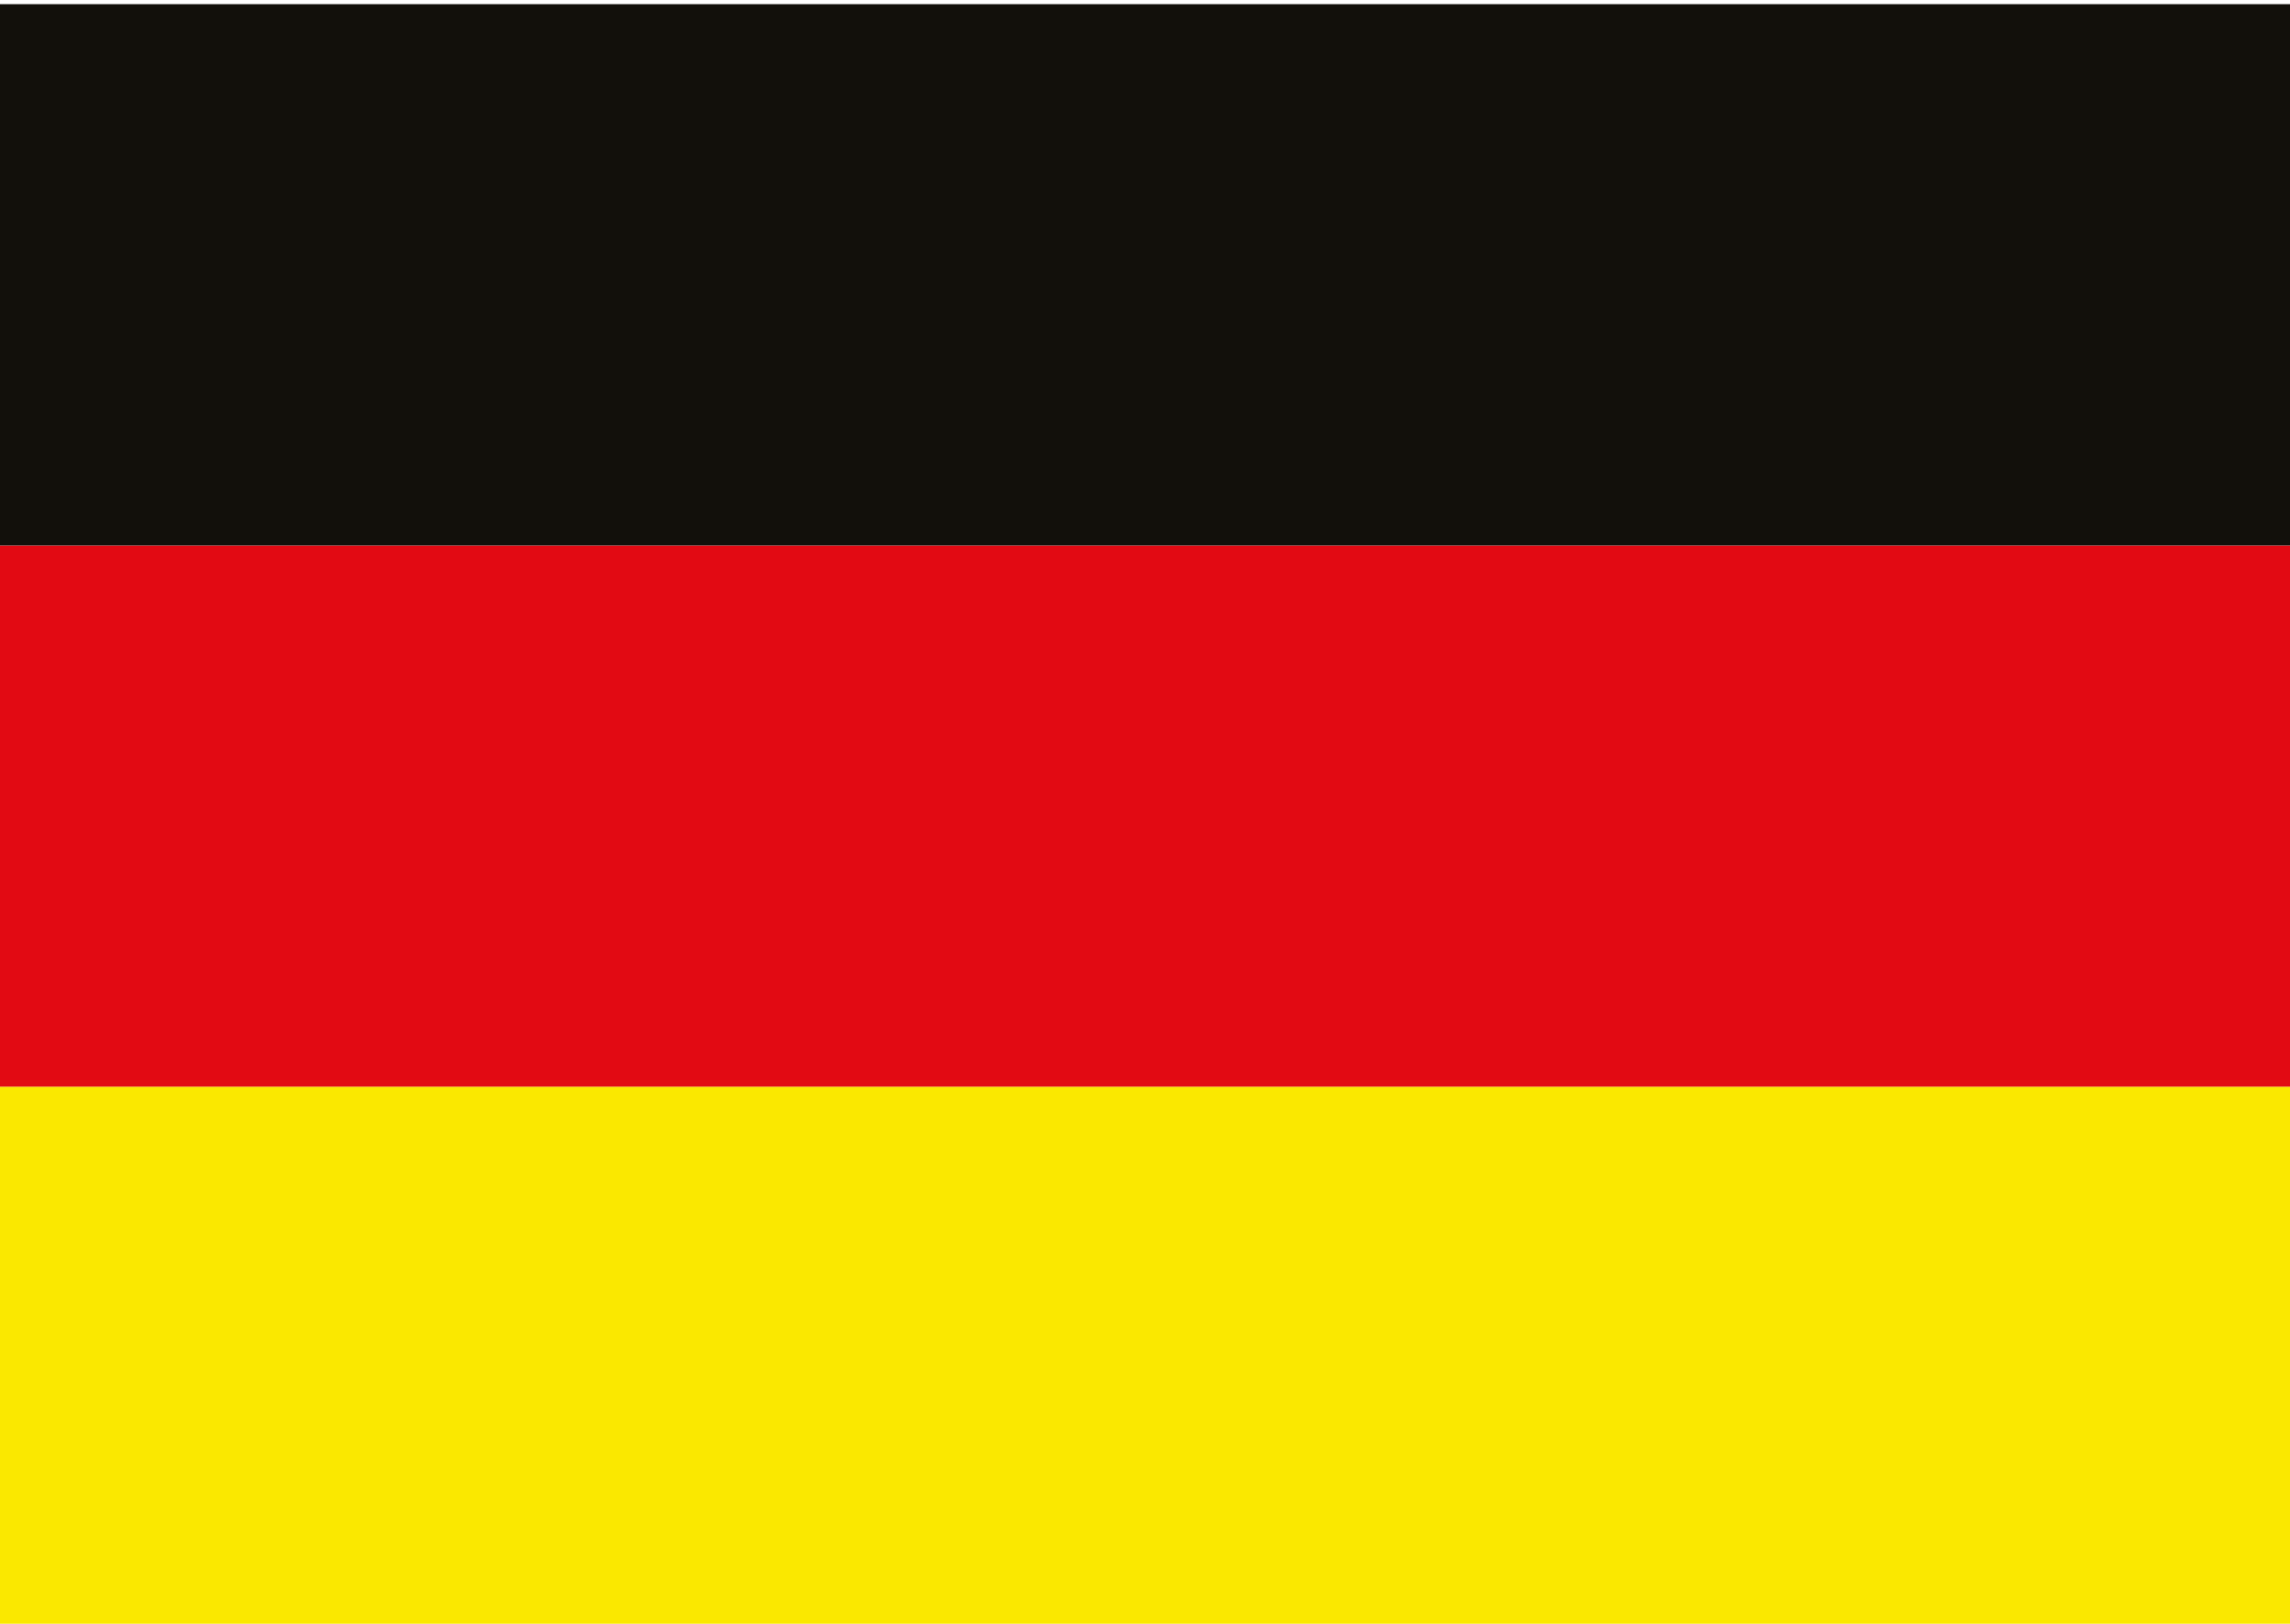 <?xml version="1.0" encoding="utf-8"?>
<!-- Generator: Adobe Illustrator 20.1.0, SVG Export Plug-In . SVG Version: 6.00 Build 0)  -->
<svg version="1.1" id="Laag_1" xmlns="http://www.w3.org/2000/svg" xmlns:xlink="http://www.w3.org/1999/xlink" x="0px" y="0px"
	 viewBox="0 0 55 39" style="enable-background:new 0 0 55 39;" xml:space="preserve">
<style type="text/css">
	.st0{fill:#FAE800;}
	.st1{fill:#E20A13;}
	.st2{fill:#12100B;}
</style>
<rect x="-1.8" y="26.1" class="st0" width="59.2" height="12.9"/>
<polygon class="st1" points="-1.8,26 -1.8,26.1 57.4,26.1 57.4,26 57.4,13.1 -1.8,13.1 "/>
<rect x="-1.8" y="0.1" class="st2" width="59.2" height="13"/>
</svg>
